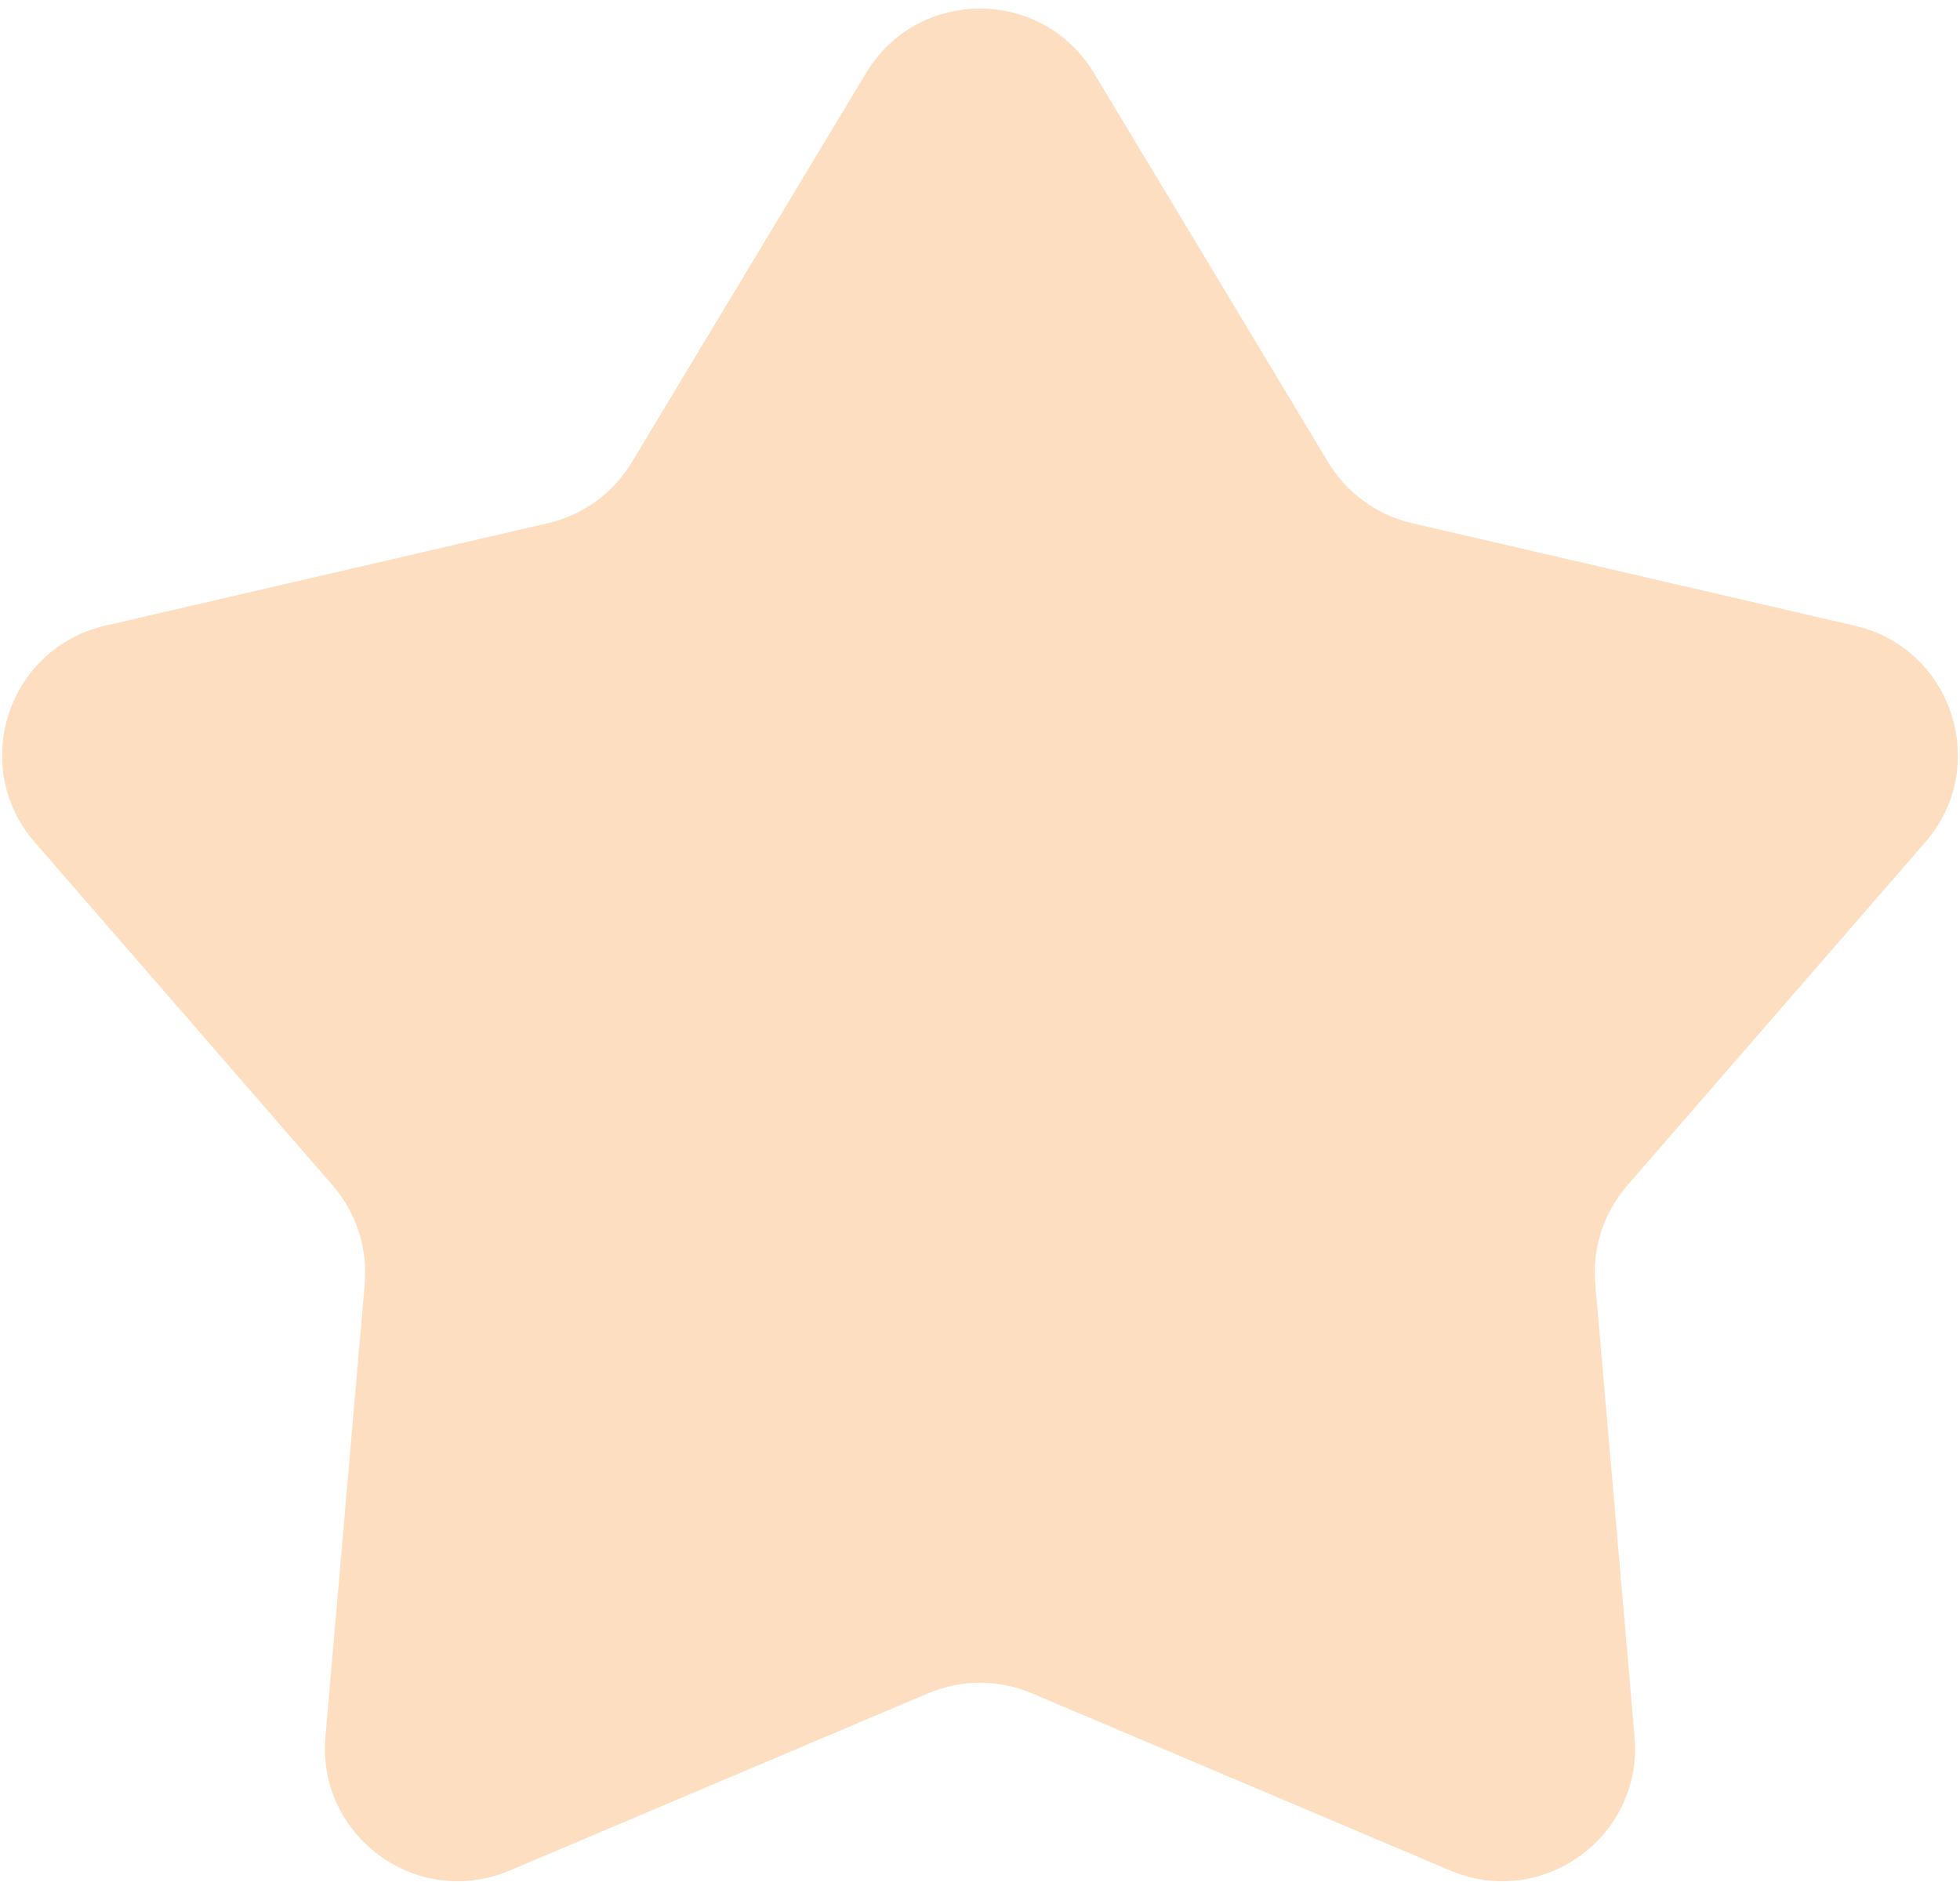 <svg width="118" height="114" viewBox="0 0 118 114" fill="none" xmlns="http://www.w3.org/2000/svg">    <path d="M52.145 4.39C55.255 -0.777 62.745 -0.777 65.855 4.39L79.964 27.836C81.081 29.692 82.903 31.015 85.014 31.504L111.672 37.678C117.547 39.039 119.862 46.163 115.909 50.716L97.971 71.381C96.55 73.017 95.855 75.159 96.042 77.317L98.408 104.579C98.929 110.586 92.869 114.989 87.317 112.637L62.121 101.962C60.126 101.117 57.874 101.117 55.879 101.962L30.683 112.637C25.131 114.989 19.071 110.586 19.592 104.579L21.958 77.317C22.145 75.159 21.45 73.017 20.029 71.381L2.091 50.716C-1.862 46.163 0.453 39.039 6.328 37.678L32.986 31.504C35.097 31.015 36.919 29.692 38.036 27.836L52.145 4.39Z" fill="#FDDEC0"/></svg>